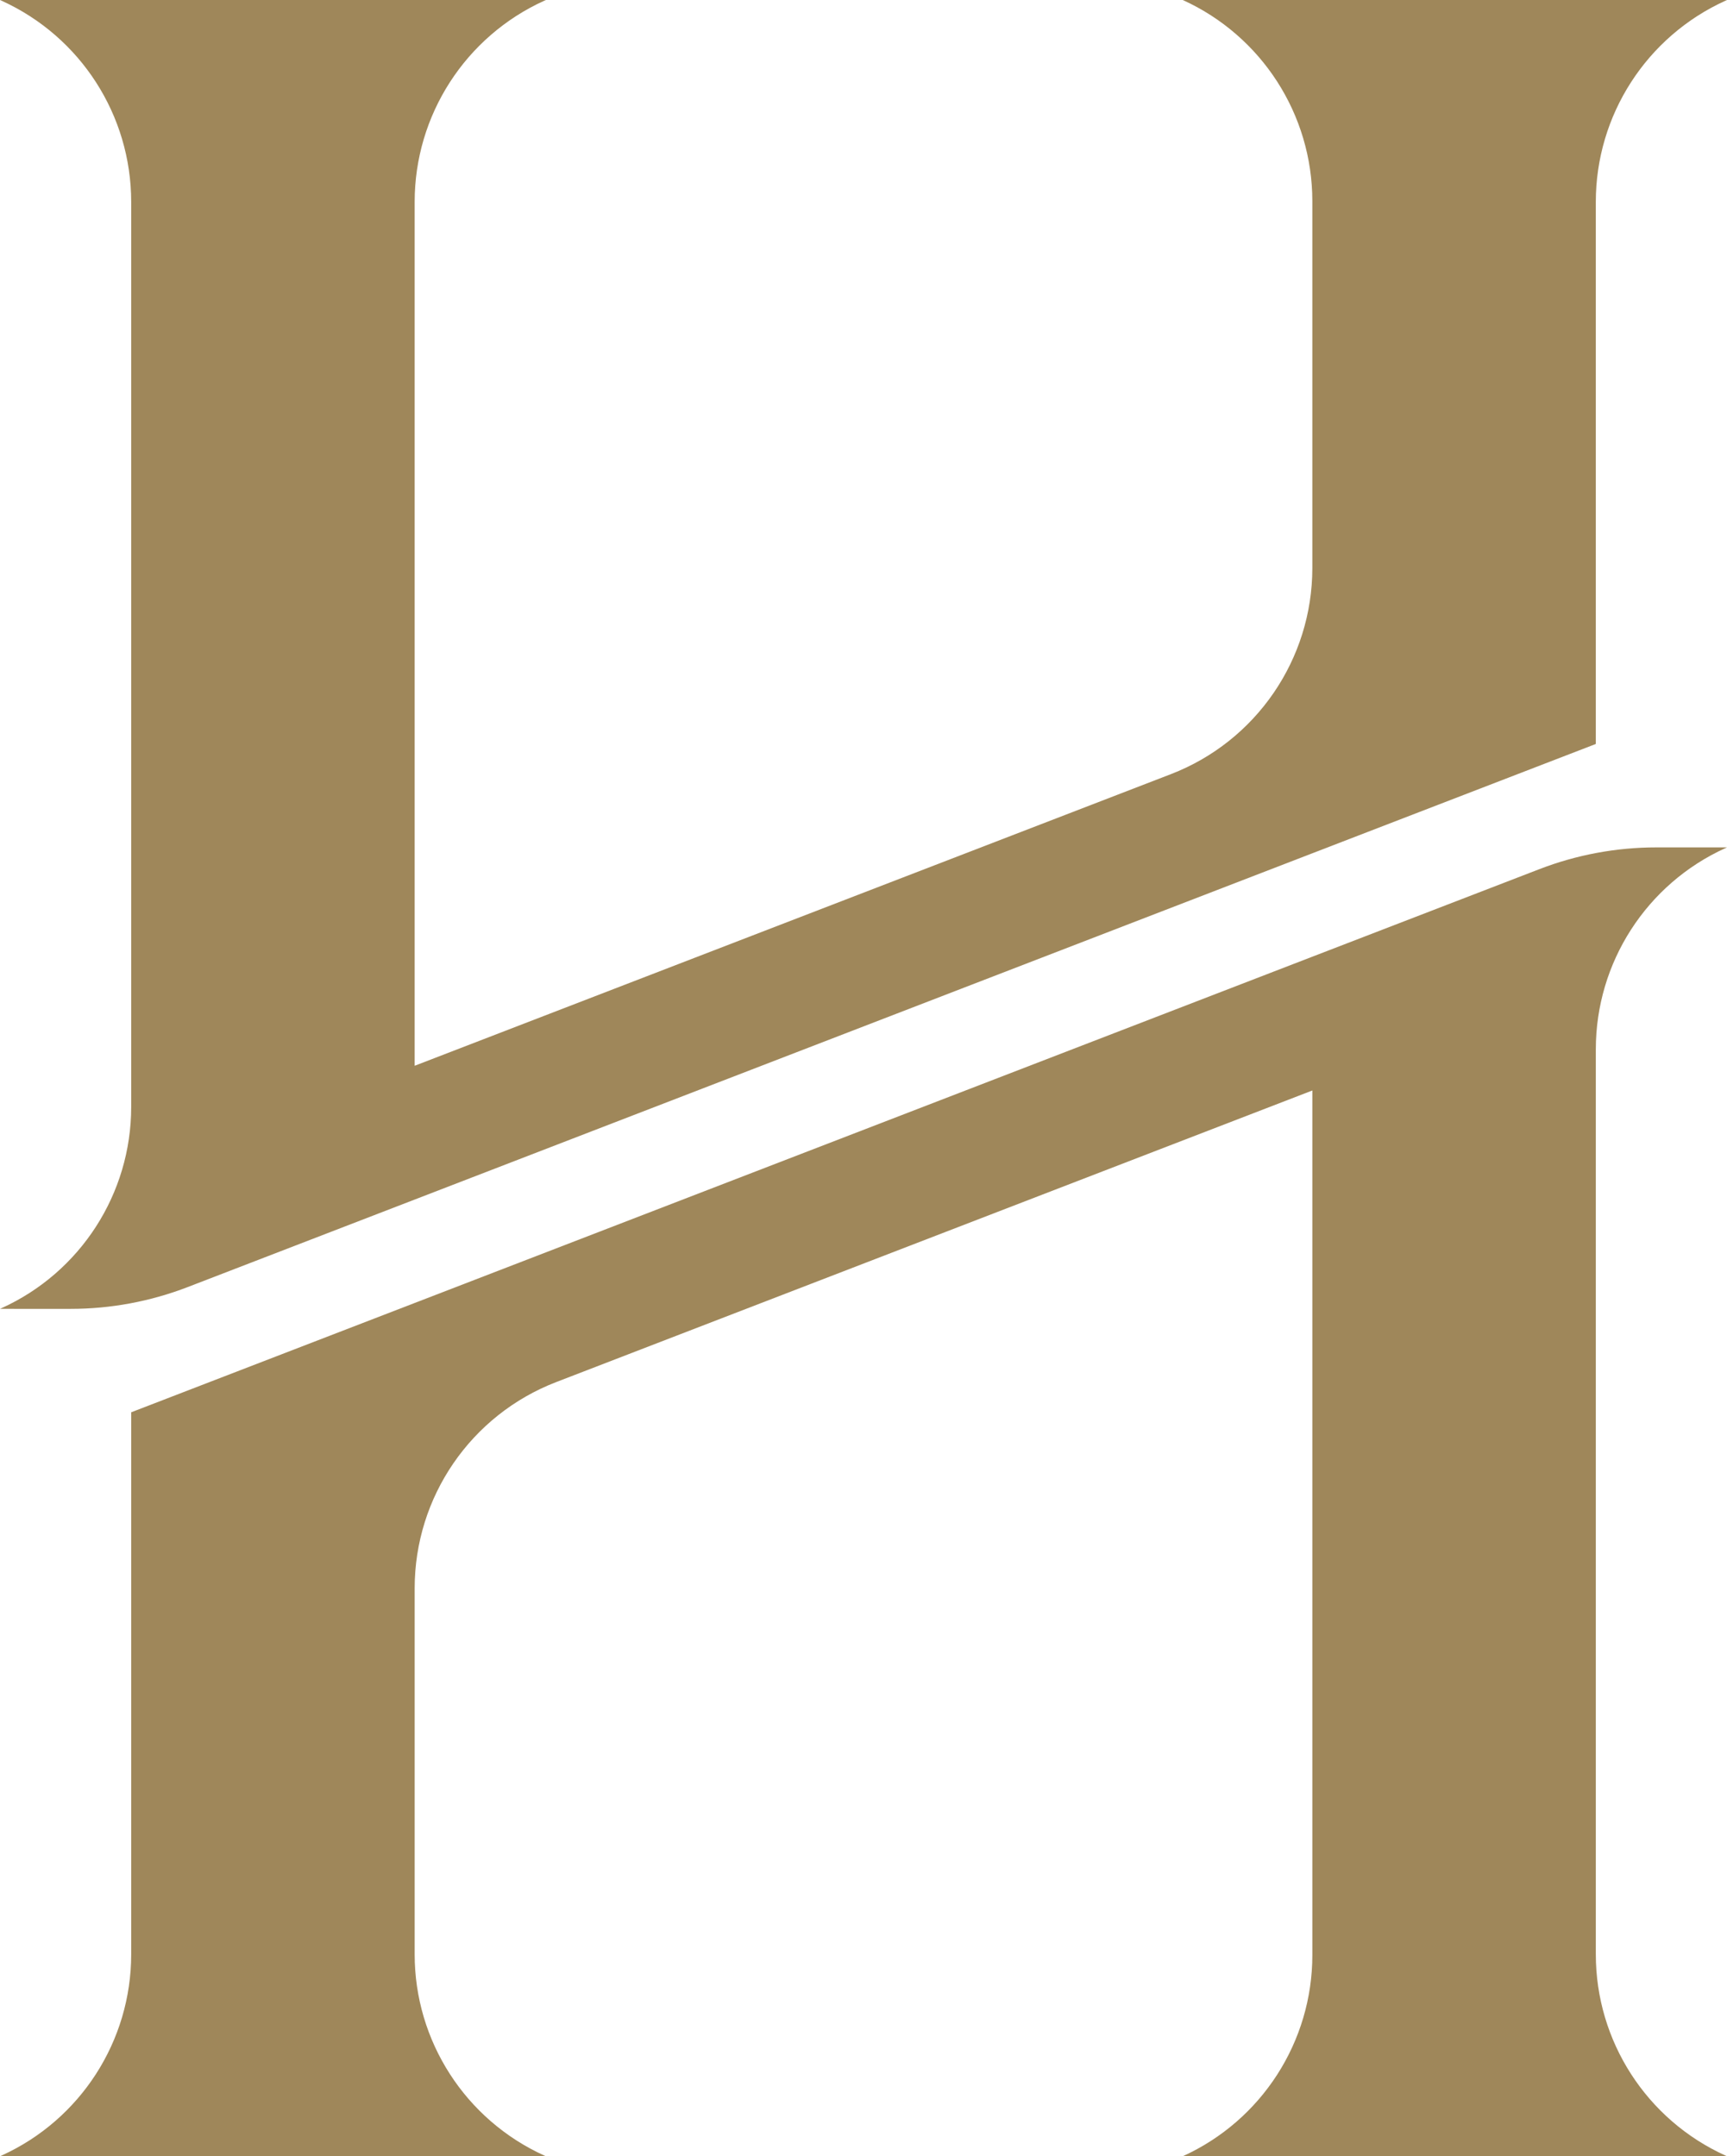 <svg xmlns="http://www.w3.org/2000/svg" id="Layer_2" data-name="Layer 2" viewBox="0 0 1624.94 2028.8"><defs><style>      .cls-1 {        fill: #9f875a;        stroke-width: 0px;      }    </style></defs><g id="Layer_1-2" data-name="Layer 1"><g><path class="cls-1" d="m1624.94,0l-1.45.66c-74.28,33.71-121.99,107.74-121.99,189.32v510.02l-266.72,102.85-844.64,325.82-213.57,82.35c-35.13,13.54-72.45,20.49-110.1,20.49H0l1.45-.66c74.28-33.71,121.99-107.74,121.99-189.32V189.97C123.44,108.4,75.73,34.36,1.45.66L0,0h513.59l-1.45.66c-74.28,33.71-121.99,107.74-121.99,189.32v812.8l711.54-274.39c80.2-30.93,133.09-108.02,133.09-193.97V189.29C1234.79,107.74,1187.1,33.72,1112.84,0h0s512.09,0,512.09,0Z"></path><path class="cls-1" d="m1623.49,2028.15l1.45.66h-512.09,0c74.26-33.72,121.94-107.74,121.94-189.29v-813.48l-711.54,274.39c-80.2,30.93-133.09,108.02-133.09,193.97v344.44c0,81.57,47.71,155.61,121.99,189.32l1.45.66H0l1.45-.66c74.28-33.71,121.99-107.74,121.99-189.32v-510.02l266.72-102.85,844.64-325.82,213.57-82.35c35.13-13.55,72.45-20.49,110.1-20.49h66.48l-1.45.66c-74.28,33.71-121.99,107.74-121.99,189.32v851.56c0,81.57,47.71,155.61,121.99,189.32Z"></path></g></g></svg>
